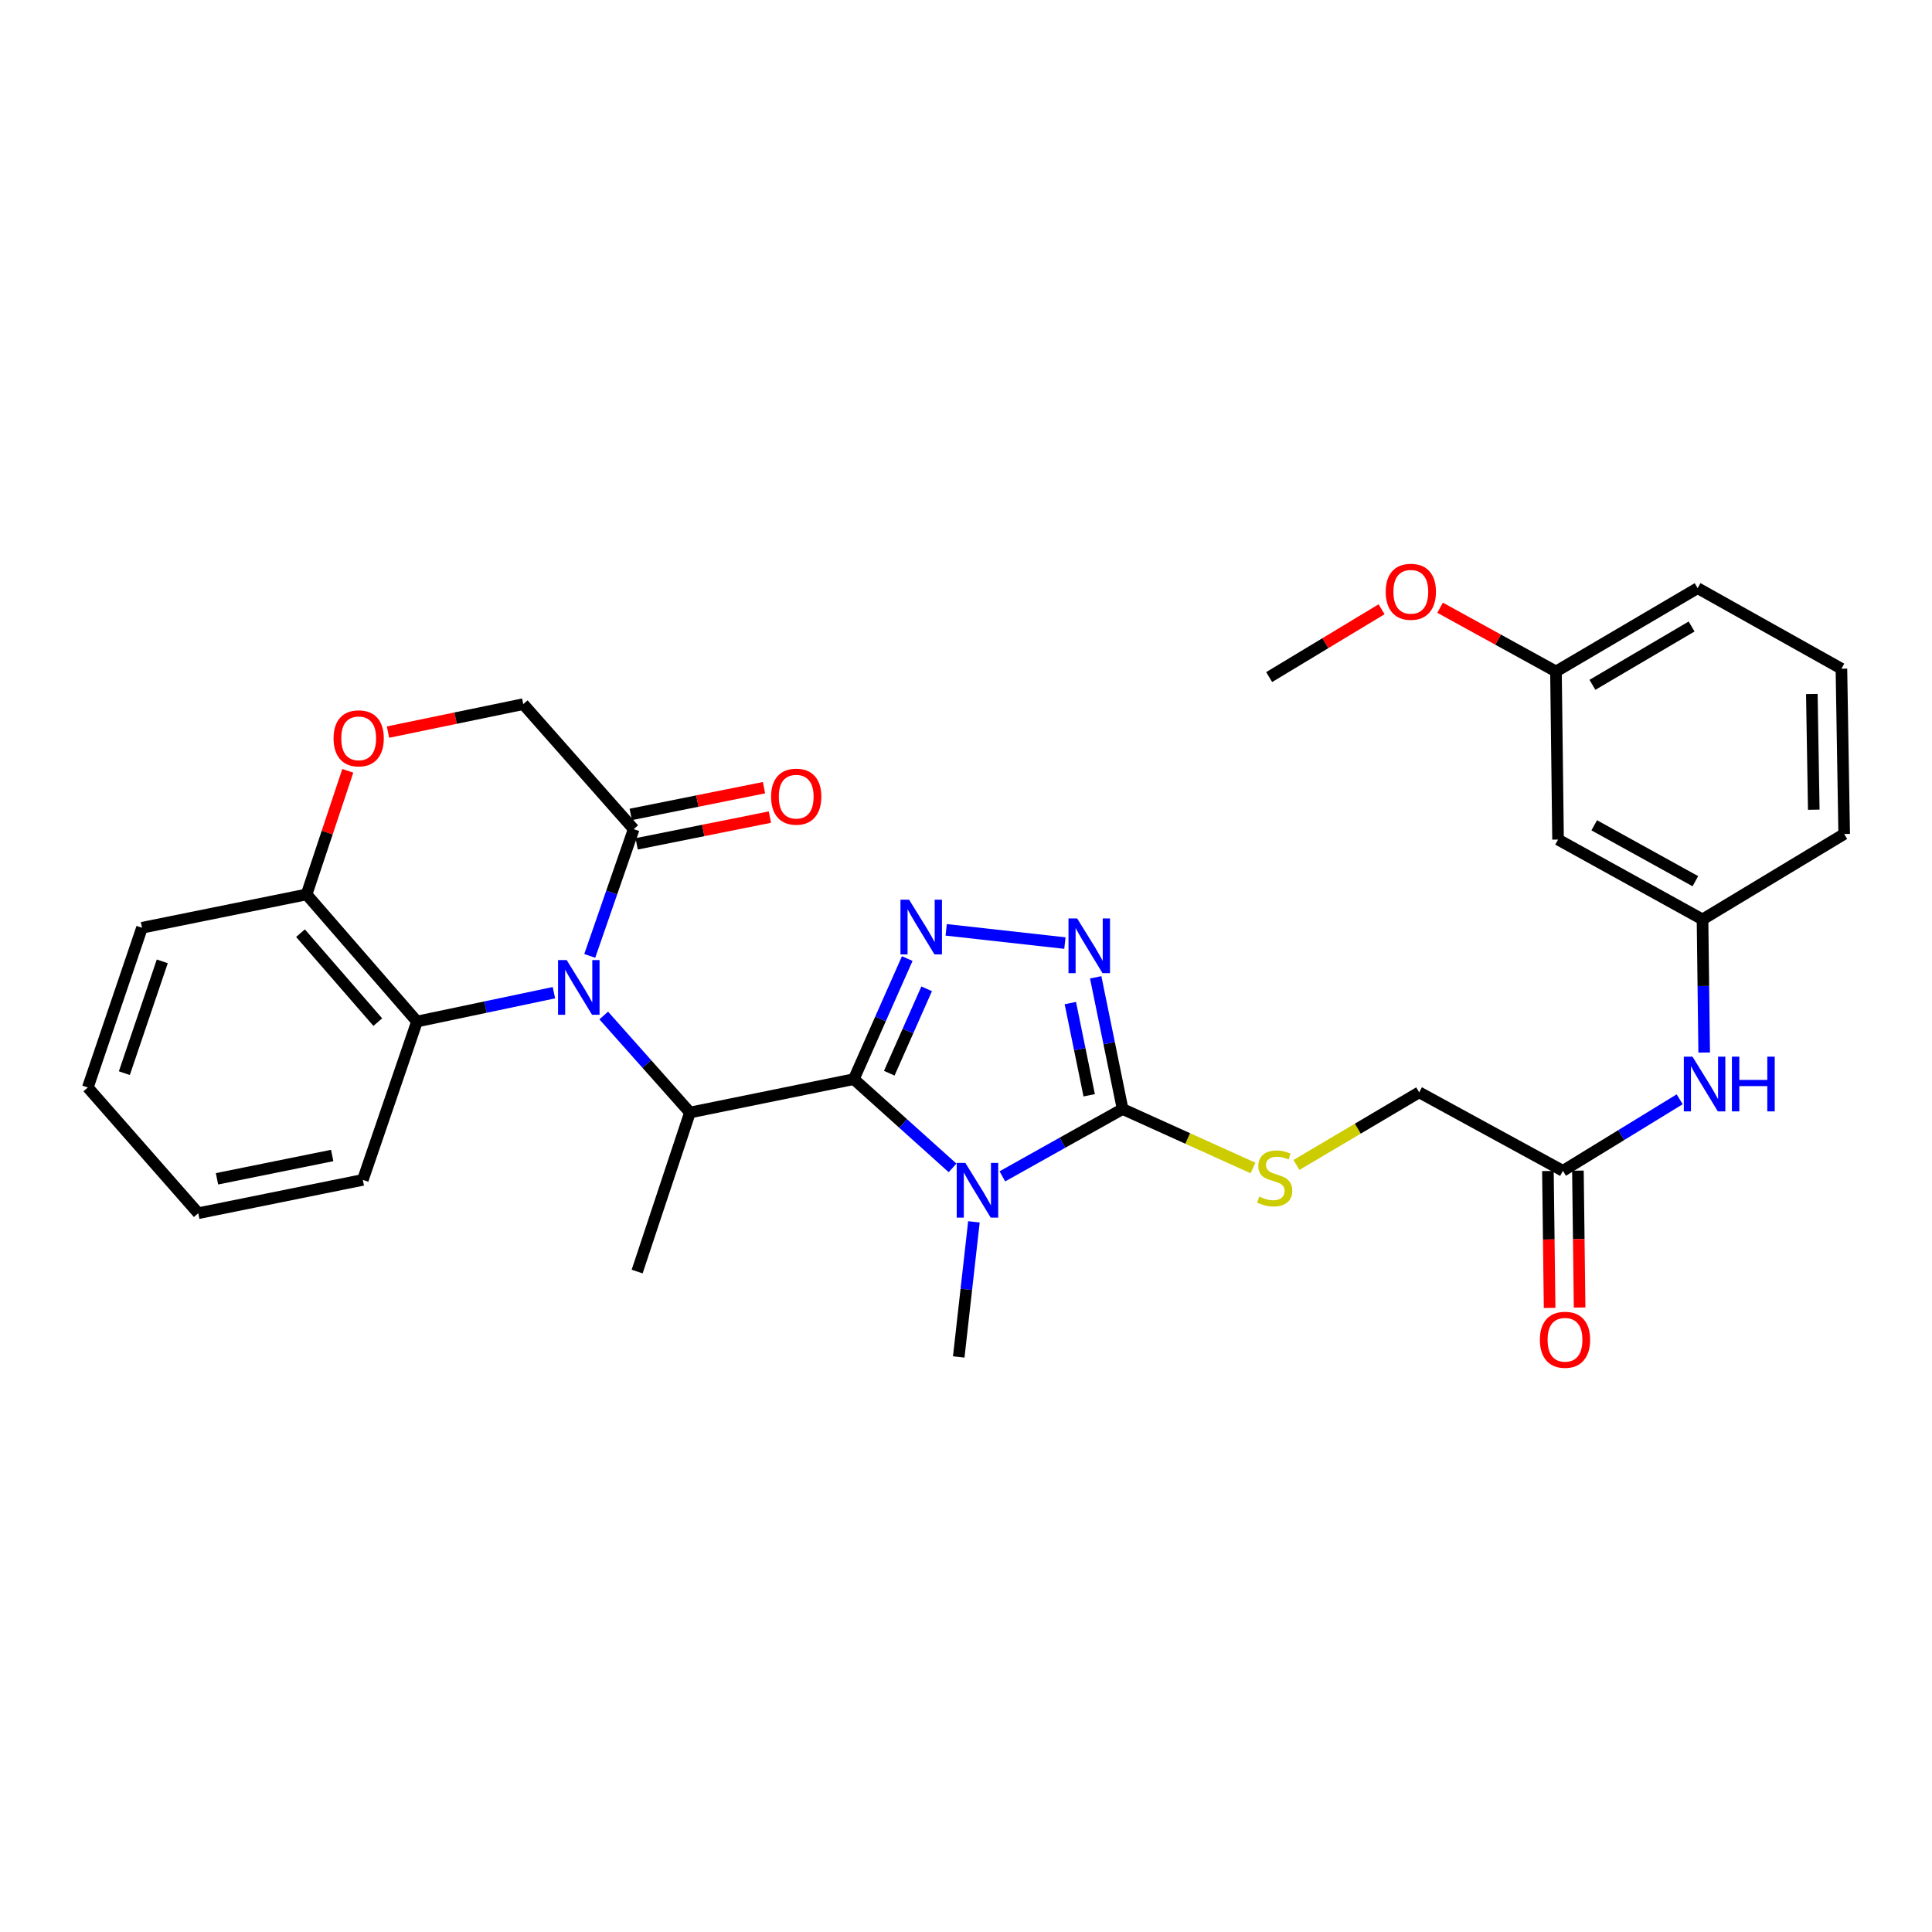 <?xml version='1.0' encoding='iso-8859-1'?>
<svg version='1.1' baseProfile='full'
              xmlns='http://www.w3.org/2000/svg'
                      xmlns:rdkit='http://www.rdkit.org/xml'
                      xmlns:xlink='http://www.w3.org/1999/xlink'
                  xml:space='preserve'
width='1000px' height='1000px' viewBox='0 0 1000 1000'>
<!-- END OF HEADER -->
<rect style='opacity:1.0;fill:#FFFFFF;stroke:none' width='1000' height='1000' x='0' y='0'> </rect>
<path class='bond-0' d='M 441.942,558.561 L 467.492,581.532' style='fill:none;fill-rule:evenodd;stroke:#000000;stroke-width:6px;stroke-linecap:butt;stroke-linejoin:miter;stroke-opacity:1' />
<path class='bond-0' d='M 467.492,581.532 L 493.043,604.503' style='fill:none;fill-rule:evenodd;stroke:#0000FF;stroke-width:6px;stroke-linecap:butt;stroke-linejoin:miter;stroke-opacity:1' />
<path class='bond-2' d='M 441.942,558.561 L 455.765,527.359' style='fill:none;fill-rule:evenodd;stroke:#000000;stroke-width:6px;stroke-linecap:butt;stroke-linejoin:miter;stroke-opacity:1' />
<path class='bond-2' d='M 455.765,527.359 L 469.588,496.157' style='fill:none;fill-rule:evenodd;stroke:#0000FF;stroke-width:6px;stroke-linecap:butt;stroke-linejoin:miter;stroke-opacity:1' />
<path class='bond-2' d='M 460.284,555.489 L 469.96,533.648' style='fill:none;fill-rule:evenodd;stroke:#000000;stroke-width:6px;stroke-linecap:butt;stroke-linejoin:miter;stroke-opacity:1' />
<path class='bond-2' d='M 469.96,533.648 L 479.636,511.807' style='fill:none;fill-rule:evenodd;stroke:#0000FF;stroke-width:6px;stroke-linecap:butt;stroke-linejoin:miter;stroke-opacity:1' />
<path class='bond-5' d='M 441.942,558.561 L 357.119,575.838' style='fill:none;fill-rule:evenodd;stroke:#000000;stroke-width:6px;stroke-linecap:butt;stroke-linejoin:miter;stroke-opacity:1' />
<path class='bond-3' d='M 518.827,608.876 L 549.945,591.455' style='fill:none;fill-rule:evenodd;stroke:#0000FF;stroke-width:6px;stroke-linecap:butt;stroke-linejoin:miter;stroke-opacity:1' />
<path class='bond-3' d='M 549.945,591.455 L 581.062,574.035' style='fill:none;fill-rule:evenodd;stroke:#000000;stroke-width:6px;stroke-linecap:butt;stroke-linejoin:miter;stroke-opacity:1' />
<path class='bond-19' d='M 504.099,632.423 L 500.169,667.39' style='fill:none;fill-rule:evenodd;stroke:#0000FF;stroke-width:6px;stroke-linecap:butt;stroke-linejoin:miter;stroke-opacity:1' />
<path class='bond-19' d='M 500.169,667.39 L 496.239,702.356' style='fill:none;fill-rule:evenodd;stroke:#000000;stroke-width:6px;stroke-linecap:butt;stroke-linejoin:miter;stroke-opacity:1' />
<path class='bond-1' d='M 312.492,525.624 L 334.806,550.731' style='fill:none;fill-rule:evenodd;stroke:#0000FF;stroke-width:6px;stroke-linecap:butt;stroke-linejoin:miter;stroke-opacity:1' />
<path class='bond-1' d='M 334.806,550.731 L 357.119,575.838' style='fill:none;fill-rule:evenodd;stroke:#000000;stroke-width:6px;stroke-linecap:butt;stroke-linejoin:miter;stroke-opacity:1' />
<path class='bond-6' d='M 305.249,494.775 L 316.624,461.969' style='fill:none;fill-rule:evenodd;stroke:#0000FF;stroke-width:6px;stroke-linecap:butt;stroke-linejoin:miter;stroke-opacity:1' />
<path class='bond-6' d='M 316.624,461.969 L 327.999,429.162' style='fill:none;fill-rule:evenodd;stroke:#000000;stroke-width:6px;stroke-linecap:butt;stroke-linejoin:miter;stroke-opacity:1' />
<path class='bond-7' d='M 286.707,513.815 L 251.27,521.275' style='fill:none;fill-rule:evenodd;stroke:#0000FF;stroke-width:6px;stroke-linecap:butt;stroke-linejoin:miter;stroke-opacity:1' />
<path class='bond-7' d='M 251.27,521.275 L 215.834,528.734' style='fill:none;fill-rule:evenodd;stroke:#000000;stroke-width:6px;stroke-linecap:butt;stroke-linejoin:miter;stroke-opacity:1' />
<path class='bond-4' d='M 489.743,481.286 L 551.191,488.135' style='fill:none;fill-rule:evenodd;stroke:#0000FF;stroke-width:6px;stroke-linecap:butt;stroke-linejoin:miter;stroke-opacity:1' />
<path class='bond-9' d='M 581.062,574.035 L 614.805,589.293' style='fill:none;fill-rule:evenodd;stroke:#000000;stroke-width:6px;stroke-linecap:butt;stroke-linejoin:miter;stroke-opacity:1' />
<path class='bond-9' d='M 614.805,589.293 L 648.547,604.55' style='fill:none;fill-rule:evenodd;stroke:#CCCC00;stroke-width:6px;stroke-linecap:butt;stroke-linejoin:miter;stroke-opacity:1' />
<path class='bond-31' d='M 581.062,574.035 L 574.095,539.946' style='fill:none;fill-rule:evenodd;stroke:#000000;stroke-width:6px;stroke-linecap:butt;stroke-linejoin:miter;stroke-opacity:1' />
<path class='bond-31' d='M 574.095,539.946 L 567.129,505.856' style='fill:none;fill-rule:evenodd;stroke:#0000FF;stroke-width:6px;stroke-linecap:butt;stroke-linejoin:miter;stroke-opacity:1' />
<path class='bond-31' d='M 563.761,566.917 L 558.884,543.054' style='fill:none;fill-rule:evenodd;stroke:#000000;stroke-width:6px;stroke-linecap:butt;stroke-linejoin:miter;stroke-opacity:1' />
<path class='bond-31' d='M 558.884,543.054 L 554.007,519.192' style='fill:none;fill-rule:evenodd;stroke:#0000FF;stroke-width:6px;stroke-linecap:butt;stroke-linejoin:miter;stroke-opacity:1' />
<path class='bond-21' d='M 357.119,575.838 L 329.785,658.151' style='fill:none;fill-rule:evenodd;stroke:#000000;stroke-width:6px;stroke-linecap:butt;stroke-linejoin:miter;stroke-opacity:1' />
<path class='bond-12' d='M 327.999,429.162 L 270.838,364.462' style='fill:none;fill-rule:evenodd;stroke:#000000;stroke-width:6px;stroke-linecap:butt;stroke-linejoin:miter;stroke-opacity:1' />
<path class='bond-14' d='M 329.527,436.773 L 364.013,429.849' style='fill:none;fill-rule:evenodd;stroke:#000000;stroke-width:6px;stroke-linecap:butt;stroke-linejoin:miter;stroke-opacity:1' />
<path class='bond-14' d='M 364.013,429.849 L 398.498,422.925' style='fill:none;fill-rule:evenodd;stroke:#FF0000;stroke-width:6px;stroke-linecap:butt;stroke-linejoin:miter;stroke-opacity:1' />
<path class='bond-14' d='M 326.471,421.551 L 360.957,414.627' style='fill:none;fill-rule:evenodd;stroke:#000000;stroke-width:6px;stroke-linecap:butt;stroke-linejoin:miter;stroke-opacity:1' />
<path class='bond-14' d='M 360.957,414.627 L 395.442,407.703' style='fill:none;fill-rule:evenodd;stroke:#FF0000;stroke-width:6px;stroke-linecap:butt;stroke-linejoin:miter;stroke-opacity:1' />
<path class='bond-10' d='M 215.834,528.734 L 158.681,462.956' style='fill:none;fill-rule:evenodd;stroke:#000000;stroke-width:6px;stroke-linecap:butt;stroke-linejoin:miter;stroke-opacity:1' />
<path class='bond-10' d='M 195.541,529.051 L 155.534,483.006' style='fill:none;fill-rule:evenodd;stroke:#000000;stroke-width:6px;stroke-linecap:butt;stroke-linejoin:miter;stroke-opacity:1' />
<path class='bond-22' d='M 215.834,528.734 L 187.801,610.711' style='fill:none;fill-rule:evenodd;stroke:#000000;stroke-width:6px;stroke-linecap:butt;stroke-linejoin:miter;stroke-opacity:1' />
<path class='bond-8' d='M 180.02,398.967 L 169.351,430.961' style='fill:none;fill-rule:evenodd;stroke:#FF0000;stroke-width:6px;stroke-linecap:butt;stroke-linejoin:miter;stroke-opacity:1' />
<path class='bond-8' d='M 169.351,430.961 L 158.681,462.956' style='fill:none;fill-rule:evenodd;stroke:#000000;stroke-width:6px;stroke-linecap:butt;stroke-linejoin:miter;stroke-opacity:1' />
<path class='bond-32' d='M 200.828,378.938 L 235.833,371.7' style='fill:none;fill-rule:evenodd;stroke:#FF0000;stroke-width:6px;stroke-linecap:butt;stroke-linejoin:miter;stroke-opacity:1' />
<path class='bond-32' d='M 235.833,371.7 L 270.838,364.462' style='fill:none;fill-rule:evenodd;stroke:#000000;stroke-width:6px;stroke-linecap:butt;stroke-linejoin:miter;stroke-opacity:1' />
<path class='bond-18' d='M 671.039,602.975 L 702.8,584.184' style='fill:none;fill-rule:evenodd;stroke:#CCCC00;stroke-width:6px;stroke-linecap:butt;stroke-linejoin:miter;stroke-opacity:1' />
<path class='bond-18' d='M 702.8,584.184 L 734.561,565.392' style='fill:none;fill-rule:evenodd;stroke:#000000;stroke-width:6px;stroke-linecap:butt;stroke-linejoin:miter;stroke-opacity:1' />
<path class='bond-26' d='M 158.681,462.956 L 73.496,480.207' style='fill:none;fill-rule:evenodd;stroke:#000000;stroke-width:6px;stroke-linecap:butt;stroke-linejoin:miter;stroke-opacity:1' />
<path class='bond-11' d='M 808.965,606.018 L 734.561,565.392' style='fill:none;fill-rule:evenodd;stroke:#000000;stroke-width:6px;stroke-linecap:butt;stroke-linejoin:miter;stroke-opacity:1' />
<path class='bond-13' d='M 808.965,606.018 L 839.182,587.503' style='fill:none;fill-rule:evenodd;stroke:#000000;stroke-width:6px;stroke-linecap:butt;stroke-linejoin:miter;stroke-opacity:1' />
<path class='bond-13' d='M 839.182,587.503 L 869.4,568.987' style='fill:none;fill-rule:evenodd;stroke:#0000FF;stroke-width:6px;stroke-linecap:butt;stroke-linejoin:miter;stroke-opacity:1' />
<path class='bond-17' d='M 801.202,606.114 L 801.64,641.542' style='fill:none;fill-rule:evenodd;stroke:#000000;stroke-width:6px;stroke-linecap:butt;stroke-linejoin:miter;stroke-opacity:1' />
<path class='bond-17' d='M 801.64,641.542 L 802.077,676.969' style='fill:none;fill-rule:evenodd;stroke:#FF0000;stroke-width:6px;stroke-linecap:butt;stroke-linejoin:miter;stroke-opacity:1' />
<path class='bond-17' d='M 816.727,605.923 L 817.164,641.35' style='fill:none;fill-rule:evenodd;stroke:#000000;stroke-width:6px;stroke-linecap:butt;stroke-linejoin:miter;stroke-opacity:1' />
<path class='bond-17' d='M 817.164,641.35 L 817.601,676.777' style='fill:none;fill-rule:evenodd;stroke:#FF0000;stroke-width:6px;stroke-linecap:butt;stroke-linejoin:miter;stroke-opacity:1' />
<path class='bond-15' d='M 882.085,544.798 L 881.653,510.346' style='fill:none;fill-rule:evenodd;stroke:#0000FF;stroke-width:6px;stroke-linecap:butt;stroke-linejoin:miter;stroke-opacity:1' />
<path class='bond-15' d='M 881.653,510.346 L 881.22,475.894' style='fill:none;fill-rule:evenodd;stroke:#000000;stroke-width:6px;stroke-linecap:butt;stroke-linejoin:miter;stroke-opacity:1' />
<path class='bond-16' d='M 881.22,475.894 L 806.446,434.561' style='fill:none;fill-rule:evenodd;stroke:#000000;stroke-width:6px;stroke-linecap:butt;stroke-linejoin:miter;stroke-opacity:1' />
<path class='bond-16' d='M 877.515,456.106 L 825.173,427.173' style='fill:none;fill-rule:evenodd;stroke:#000000;stroke-width:6px;stroke-linecap:butt;stroke-linejoin:miter;stroke-opacity:1' />
<path class='bond-25' d='M 881.22,475.894 L 954.545,431.672' style='fill:none;fill-rule:evenodd;stroke:#000000;stroke-width:6px;stroke-linecap:butt;stroke-linejoin:miter;stroke-opacity:1' />
<path class='bond-20' d='M 806.446,434.561 L 805.368,347.556' style='fill:none;fill-rule:evenodd;stroke:#000000;stroke-width:6px;stroke-linecap:butt;stroke-linejoin:miter;stroke-opacity:1' />
<path class='bond-23' d='M 805.368,347.556 L 775.376,331.055' style='fill:none;fill-rule:evenodd;stroke:#000000;stroke-width:6px;stroke-linecap:butt;stroke-linejoin:miter;stroke-opacity:1' />
<path class='bond-23' d='M 775.376,331.055 L 745.384,314.554' style='fill:none;fill-rule:evenodd;stroke:#FF0000;stroke-width:6px;stroke-linecap:butt;stroke-linejoin:miter;stroke-opacity:1' />
<path class='bond-34' d='M 805.368,347.556 L 878.693,304.429' style='fill:none;fill-rule:evenodd;stroke:#000000;stroke-width:6px;stroke-linecap:butt;stroke-linejoin:miter;stroke-opacity:1' />
<path class='bond-34' d='M 824.238,354.47 L 875.565,324.28' style='fill:none;fill-rule:evenodd;stroke:#000000;stroke-width:6px;stroke-linecap:butt;stroke-linejoin:miter;stroke-opacity:1' />
<path class='bond-29' d='M 187.801,610.711 L 102.616,627.953' style='fill:none;fill-rule:evenodd;stroke:#000000;stroke-width:6px;stroke-linecap:butt;stroke-linejoin:miter;stroke-opacity:1' />
<path class='bond-29' d='M 171.943,598.08 L 112.313,610.149' style='fill:none;fill-rule:evenodd;stroke:#000000;stroke-width:6px;stroke-linecap:butt;stroke-linejoin:miter;stroke-opacity:1' />
<path class='bond-28' d='M 715.099,315.356 L 686.007,332.905' style='fill:none;fill-rule:evenodd;stroke:#FF0000;stroke-width:6px;stroke-linecap:butt;stroke-linejoin:miter;stroke-opacity:1' />
<path class='bond-28' d='M 686.007,332.905 L 656.915,350.454' style='fill:none;fill-rule:evenodd;stroke:#000000;stroke-width:6px;stroke-linecap:butt;stroke-linejoin:miter;stroke-opacity:1' />
<path class='bond-24' d='M 953.114,346.116 L 954.545,431.672' style='fill:none;fill-rule:evenodd;stroke:#000000;stroke-width:6px;stroke-linecap:butt;stroke-linejoin:miter;stroke-opacity:1' />
<path class='bond-24' d='M 937.805,359.209 L 938.807,419.098' style='fill:none;fill-rule:evenodd;stroke:#000000;stroke-width:6px;stroke-linecap:butt;stroke-linejoin:miter;stroke-opacity:1' />
<path class='bond-27' d='M 953.114,346.116 L 878.693,304.429' style='fill:none;fill-rule:evenodd;stroke:#000000;stroke-width:6px;stroke-linecap:butt;stroke-linejoin:miter;stroke-opacity:1' />
<path class='bond-33' d='M 73.496,480.207 L 45.455,562.882' style='fill:none;fill-rule:evenodd;stroke:#000000;stroke-width:6px;stroke-linecap:butt;stroke-linejoin:miter;stroke-opacity:1' />
<path class='bond-33' d='M 83.993,497.595 L 64.364,555.468' style='fill:none;fill-rule:evenodd;stroke:#000000;stroke-width:6px;stroke-linecap:butt;stroke-linejoin:miter;stroke-opacity:1' />
<path class='bond-30' d='M 102.616,627.953 L 45.455,562.882' style='fill:none;fill-rule:evenodd;stroke:#000000;stroke-width:6px;stroke-linecap:butt;stroke-linejoin:miter;stroke-opacity:1' />
<path  class='atom-1' d='M 499.674 601.933
L 508.954 616.933
Q 509.874 618.413, 511.354 621.093
Q 512.834 623.773, 512.914 623.933
L 512.914 601.933
L 516.674 601.933
L 516.674 630.253
L 512.794 630.253
L 502.834 613.853
Q 501.674 611.933, 500.434 609.733
Q 499.234 607.533, 498.874 606.853
L 498.874 630.253
L 495.194 630.253
L 495.194 601.933
L 499.674 601.933
' fill='#0000FF'/>
<path  class='atom-2' d='M 293.327 496.944
L 302.607 511.944
Q 303.527 513.424, 305.007 516.104
Q 306.487 518.784, 306.567 518.944
L 306.567 496.944
L 310.327 496.944
L 310.327 525.264
L 306.447 525.264
L 296.487 508.864
Q 295.327 506.944, 294.087 504.744
Q 292.887 502.544, 292.527 501.864
L 292.527 525.264
L 288.847 525.264
L 288.847 496.944
L 293.327 496.944
' fill='#0000FF'/>
<path  class='atom-3' d='M 470.555 465.685
L 479.835 480.685
Q 480.755 482.165, 482.235 484.845
Q 483.715 487.525, 483.795 487.685
L 483.795 465.685
L 487.555 465.685
L 487.555 494.005
L 483.675 494.005
L 473.715 477.605
Q 472.555 475.685, 471.315 473.485
Q 470.115 471.285, 469.755 470.605
L 469.755 494.005
L 466.075 494.005
L 466.075 465.685
L 470.555 465.685
' fill='#0000FF'/>
<path  class='atom-5' d='M 557.534 475.38
L 566.814 490.38
Q 567.734 491.86, 569.214 494.54
Q 570.694 497.22, 570.774 497.38
L 570.774 475.38
L 574.534 475.38
L 574.534 503.7
L 570.654 503.7
L 560.694 487.3
Q 559.534 485.38, 558.294 483.18
Q 557.094 480.98, 556.734 480.3
L 556.734 503.7
L 553.054 503.7
L 553.054 475.38
L 557.534 475.38
' fill='#0000FF'/>
<path  class='atom-9' d='M 172.653 382.155
Q 172.653 375.355, 176.013 371.555
Q 179.373 367.755, 185.653 367.755
Q 191.933 367.755, 195.293 371.555
Q 198.653 375.355, 198.653 382.155
Q 198.653 389.035, 195.253 392.955
Q 191.853 396.835, 185.653 396.835
Q 179.413 396.835, 176.013 392.955
Q 172.653 389.075, 172.653 382.155
M 185.653 393.635
Q 189.973 393.635, 192.293 390.755
Q 194.653 387.835, 194.653 382.155
Q 194.653 376.595, 192.293 373.795
Q 189.973 370.955, 185.653 370.955
Q 181.333 370.955, 178.973 373.755
Q 176.653 376.555, 176.653 382.155
Q 176.653 387.875, 178.973 390.755
Q 181.333 393.635, 185.653 393.635
' fill='#FF0000'/>
<path  class='atom-10' d='M 651.787 619.353
Q 652.107 619.473, 653.427 620.033
Q 654.747 620.593, 656.187 620.953
Q 657.667 621.273, 659.107 621.273
Q 661.787 621.273, 663.347 619.993
Q 664.907 618.673, 664.907 616.393
Q 664.907 614.833, 664.107 613.873
Q 663.347 612.913, 662.147 612.393
Q 660.947 611.873, 658.947 611.273
Q 656.427 610.513, 654.907 609.793
Q 653.427 609.073, 652.347 607.553
Q 651.307 606.033, 651.307 603.473
Q 651.307 599.913, 653.707 597.713
Q 656.147 595.513, 660.947 595.513
Q 664.227 595.513, 667.947 597.073
L 667.027 600.153
Q 663.627 598.753, 661.067 598.753
Q 658.307 598.753, 656.787 599.913
Q 655.267 601.033, 655.307 602.993
Q 655.307 604.513, 656.067 605.433
Q 656.867 606.353, 657.987 606.873
Q 659.147 607.393, 661.067 607.993
Q 663.627 608.793, 665.147 609.593
Q 666.667 610.393, 667.747 612.033
Q 668.867 613.633, 668.867 616.393
Q 668.867 620.313, 666.227 622.433
Q 663.627 624.513, 659.267 624.513
Q 656.747 624.513, 654.827 623.953
Q 652.947 623.433, 650.707 622.513
L 651.787 619.353
' fill='#CCCC00'/>
<path  class='atom-14' d='M 876.03 546.928
L 885.31 561.928
Q 886.23 563.408, 887.71 566.088
Q 889.19 568.768, 889.27 568.928
L 889.27 546.928
L 893.03 546.928
L 893.03 575.248
L 889.15 575.248
L 879.19 558.848
Q 878.03 556.928, 876.79 554.728
Q 875.59 552.528, 875.23 551.848
L 875.23 575.248
L 871.55 575.248
L 871.55 546.928
L 876.03 546.928
' fill='#0000FF'/>
<path  class='atom-14' d='M 896.43 546.928
L 900.27 546.928
L 900.27 558.968
L 914.75 558.968
L 914.75 546.928
L 918.59 546.928
L 918.59 575.248
L 914.75 575.248
L 914.75 562.168
L 900.27 562.168
L 900.27 575.248
L 896.43 575.248
L 896.43 546.928
' fill='#0000FF'/>
<path  class='atom-15' d='M 399.115 412.353
Q 399.115 405.553, 402.475 401.753
Q 405.835 397.953, 412.115 397.953
Q 418.395 397.953, 421.755 401.753
Q 425.115 405.553, 425.115 412.353
Q 425.115 419.233, 421.715 423.153
Q 418.315 427.033, 412.115 427.033
Q 405.875 427.033, 402.475 423.153
Q 399.115 419.273, 399.115 412.353
M 412.115 423.833
Q 416.435 423.833, 418.755 420.953
Q 421.115 418.033, 421.115 412.353
Q 421.115 406.793, 418.755 403.993
Q 416.435 401.153, 412.115 401.153
Q 407.795 401.153, 405.435 403.953
Q 403.115 406.753, 403.115 412.353
Q 403.115 418.073, 405.435 420.953
Q 407.795 423.833, 412.115 423.833
' fill='#FF0000'/>
<path  class='atom-18' d='M 797.043 693.457
Q 797.043 686.657, 800.403 682.857
Q 803.763 679.057, 810.043 679.057
Q 816.323 679.057, 819.683 682.857
Q 823.043 686.657, 823.043 693.457
Q 823.043 700.337, 819.643 704.257
Q 816.243 708.137, 810.043 708.137
Q 803.803 708.137, 800.403 704.257
Q 797.043 700.377, 797.043 693.457
M 810.043 704.937
Q 814.363 704.937, 816.683 702.057
Q 819.043 699.137, 819.043 693.457
Q 819.043 687.897, 816.683 685.097
Q 814.363 682.257, 810.043 682.257
Q 805.723 682.257, 803.363 685.057
Q 801.043 687.857, 801.043 693.457
Q 801.043 699.177, 803.363 702.057
Q 805.723 704.937, 810.043 704.937
' fill='#FF0000'/>
<path  class='atom-24' d='M 717.24 306.303
Q 717.24 299.503, 720.6 295.703
Q 723.96 291.903, 730.24 291.903
Q 736.52 291.903, 739.88 295.703
Q 743.24 299.503, 743.24 306.303
Q 743.24 313.183, 739.84 317.103
Q 736.44 320.983, 730.24 320.983
Q 724 320.983, 720.6 317.103
Q 717.24 313.223, 717.24 306.303
M 730.24 317.783
Q 734.56 317.783, 736.88 314.903
Q 739.24 311.983, 739.24 306.303
Q 739.24 300.743, 736.88 297.943
Q 734.56 295.103, 730.24 295.103
Q 725.92 295.103, 723.56 297.903
Q 721.24 300.703, 721.24 306.303
Q 721.24 312.023, 723.56 314.903
Q 725.92 317.783, 730.24 317.783
' fill='#FF0000'/>
</svg>
